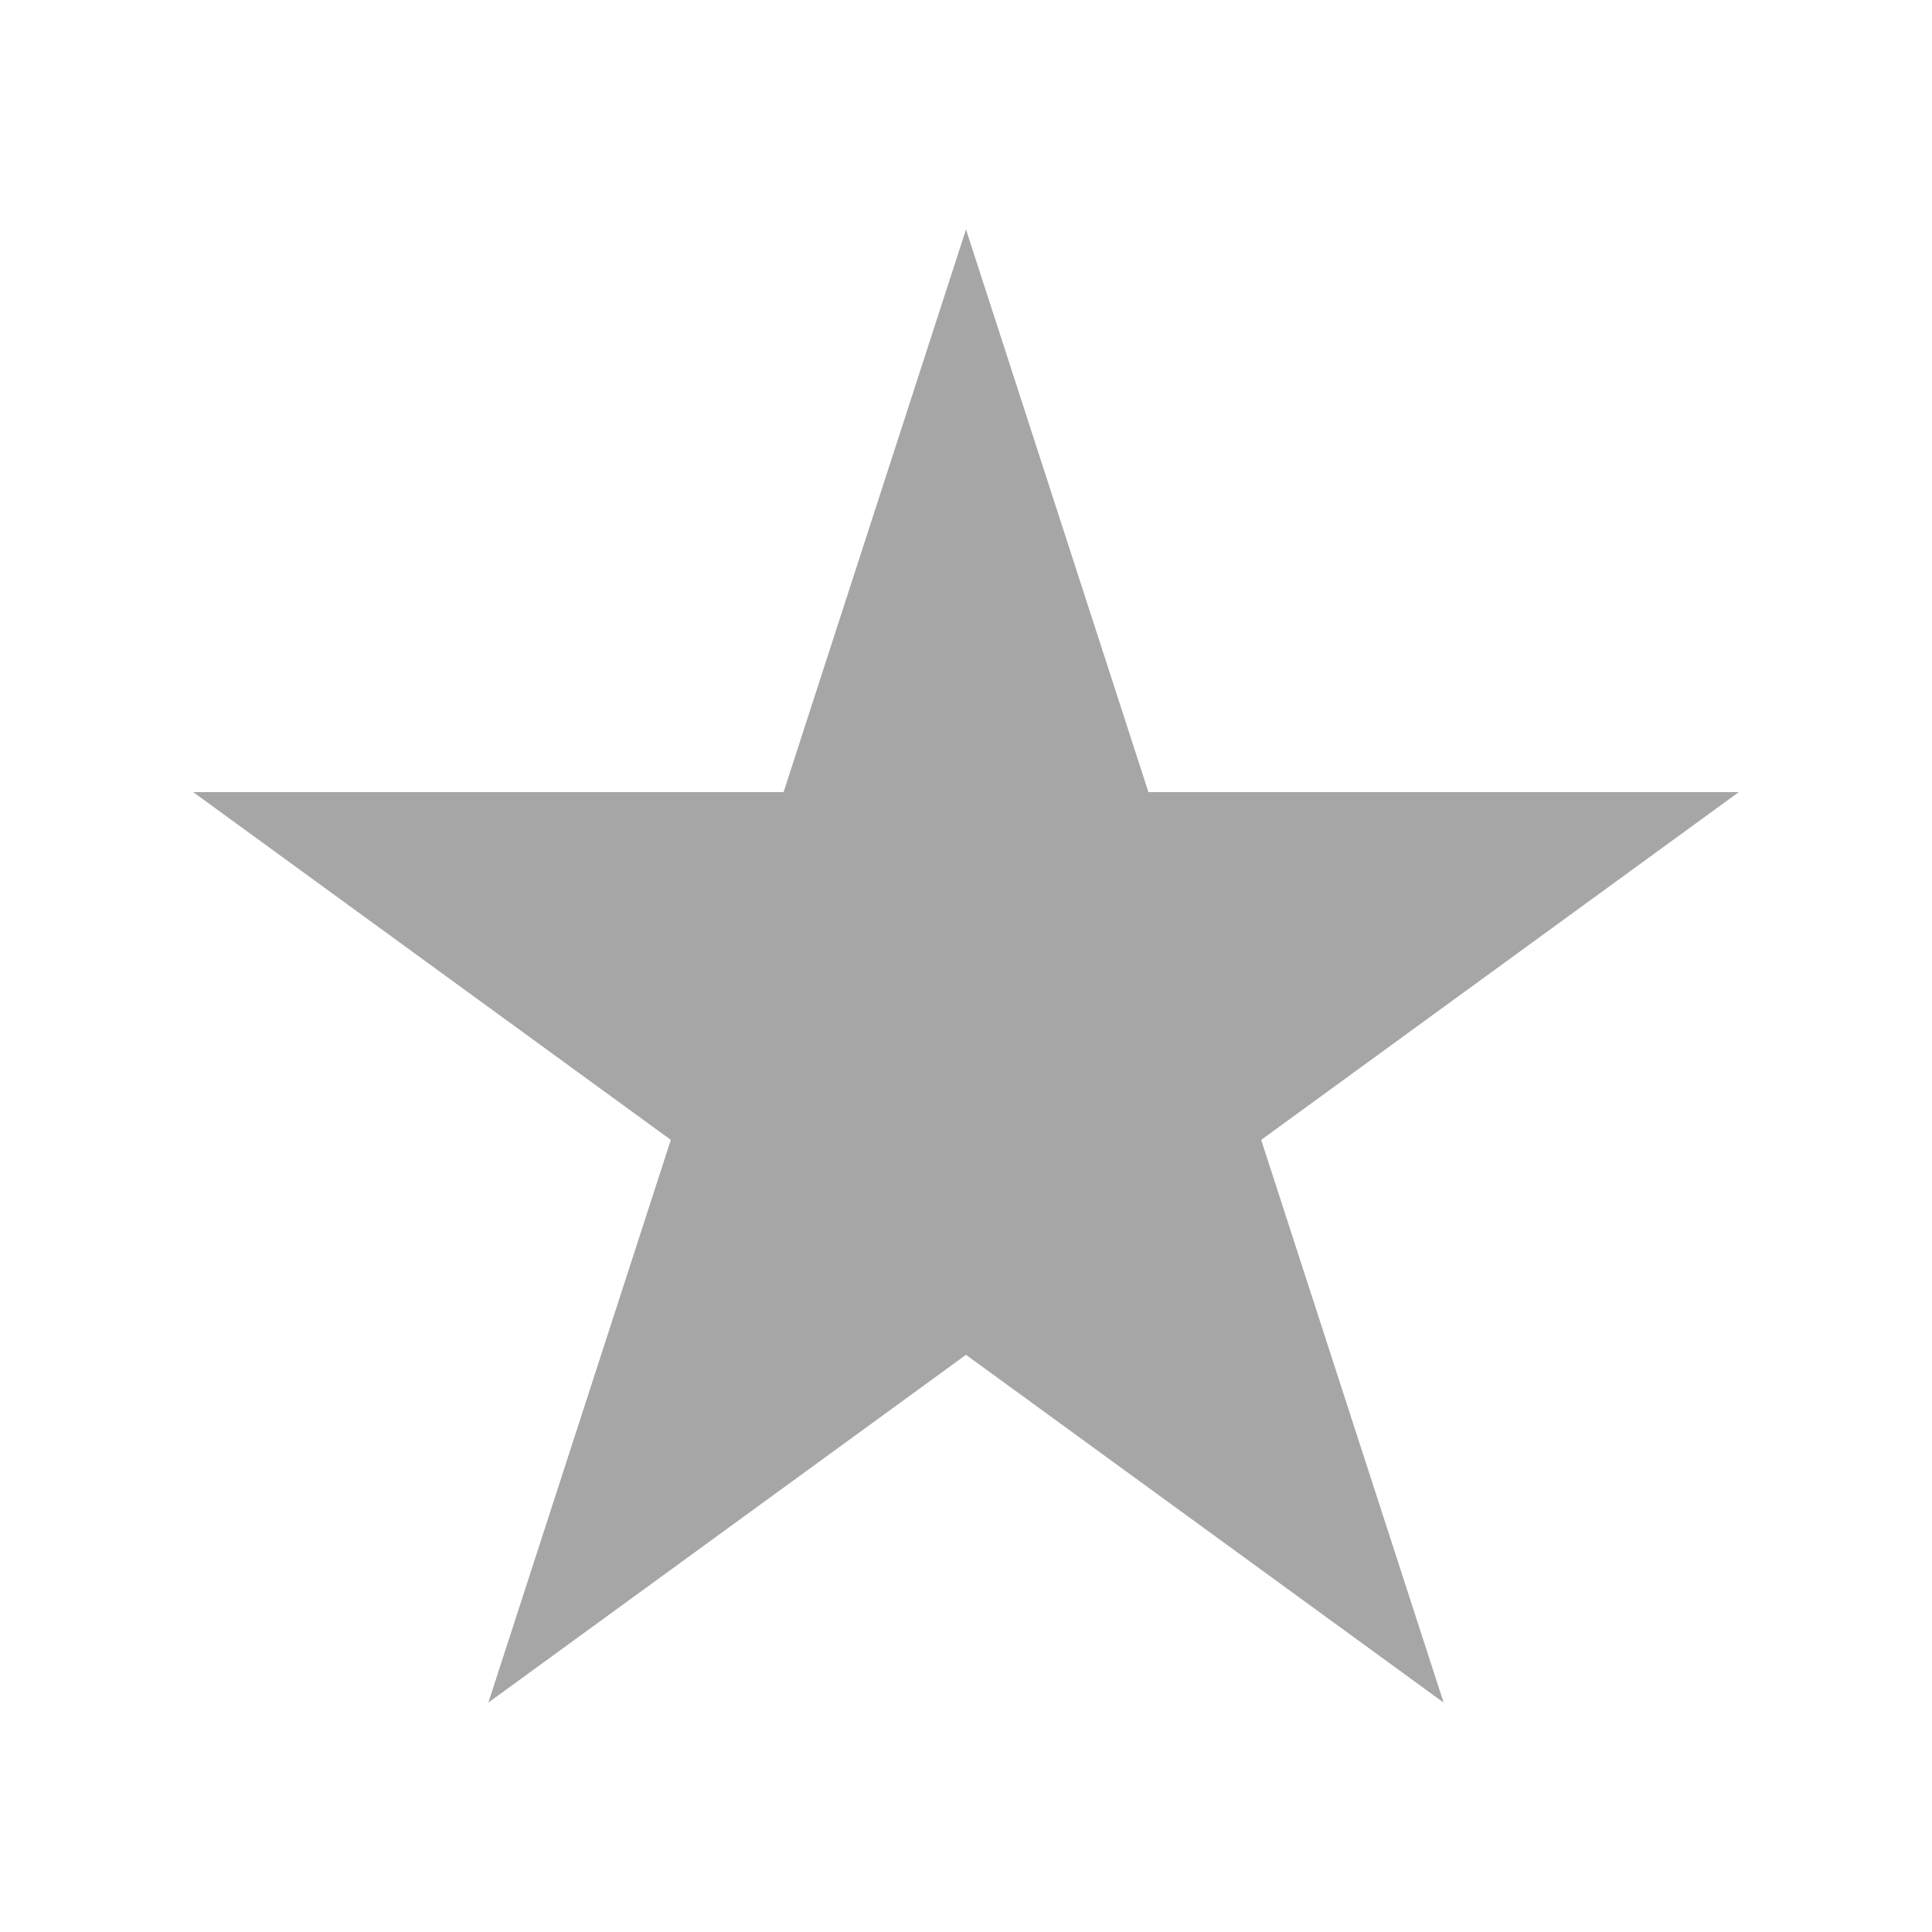 <?xml version="1.0" encoding="UTF-8"?>
<svg data-bbox="37.5 44.531 300.457 285.939" height="500" viewBox="0 0 375 375" width="500" xmlns="http://www.w3.org/2000/svg" data-type="color">
    <g>
        <defs>
            <clipPath id="3e094bf7-f84a-434a-aed0-e1d903186ebf">
                <path d="M37.5 44.531h300.457V330.47H37.5Zm0 0"/>
            </clipPath>
            <clipPath id="3c463eb7-f036-4071-bbde-8b75b8536bd4">
                <path d="m187.5 44.531 35.41 109.219H337.5l-92.707 67.5 35.414 109.219-92.707-67.5-92.707 67.5 35.414-109.219-92.707-67.5h114.59Zm0 0"/>
            </clipPath>
        </defs>
        <g clip-path="url(#3e094bf7-f84a-434a-aed0-e1d903186ebf)">
            <g clip-path="url(#3c463eb7-f036-4071-bbde-8b75b8536bd4)">
                <path d="M37.5 44.531h300.457V330.47H37.5Zm0 0" fill="#a6a6a6" data-color="1"/>
            </g>
        </g>
    </g>
</svg>
